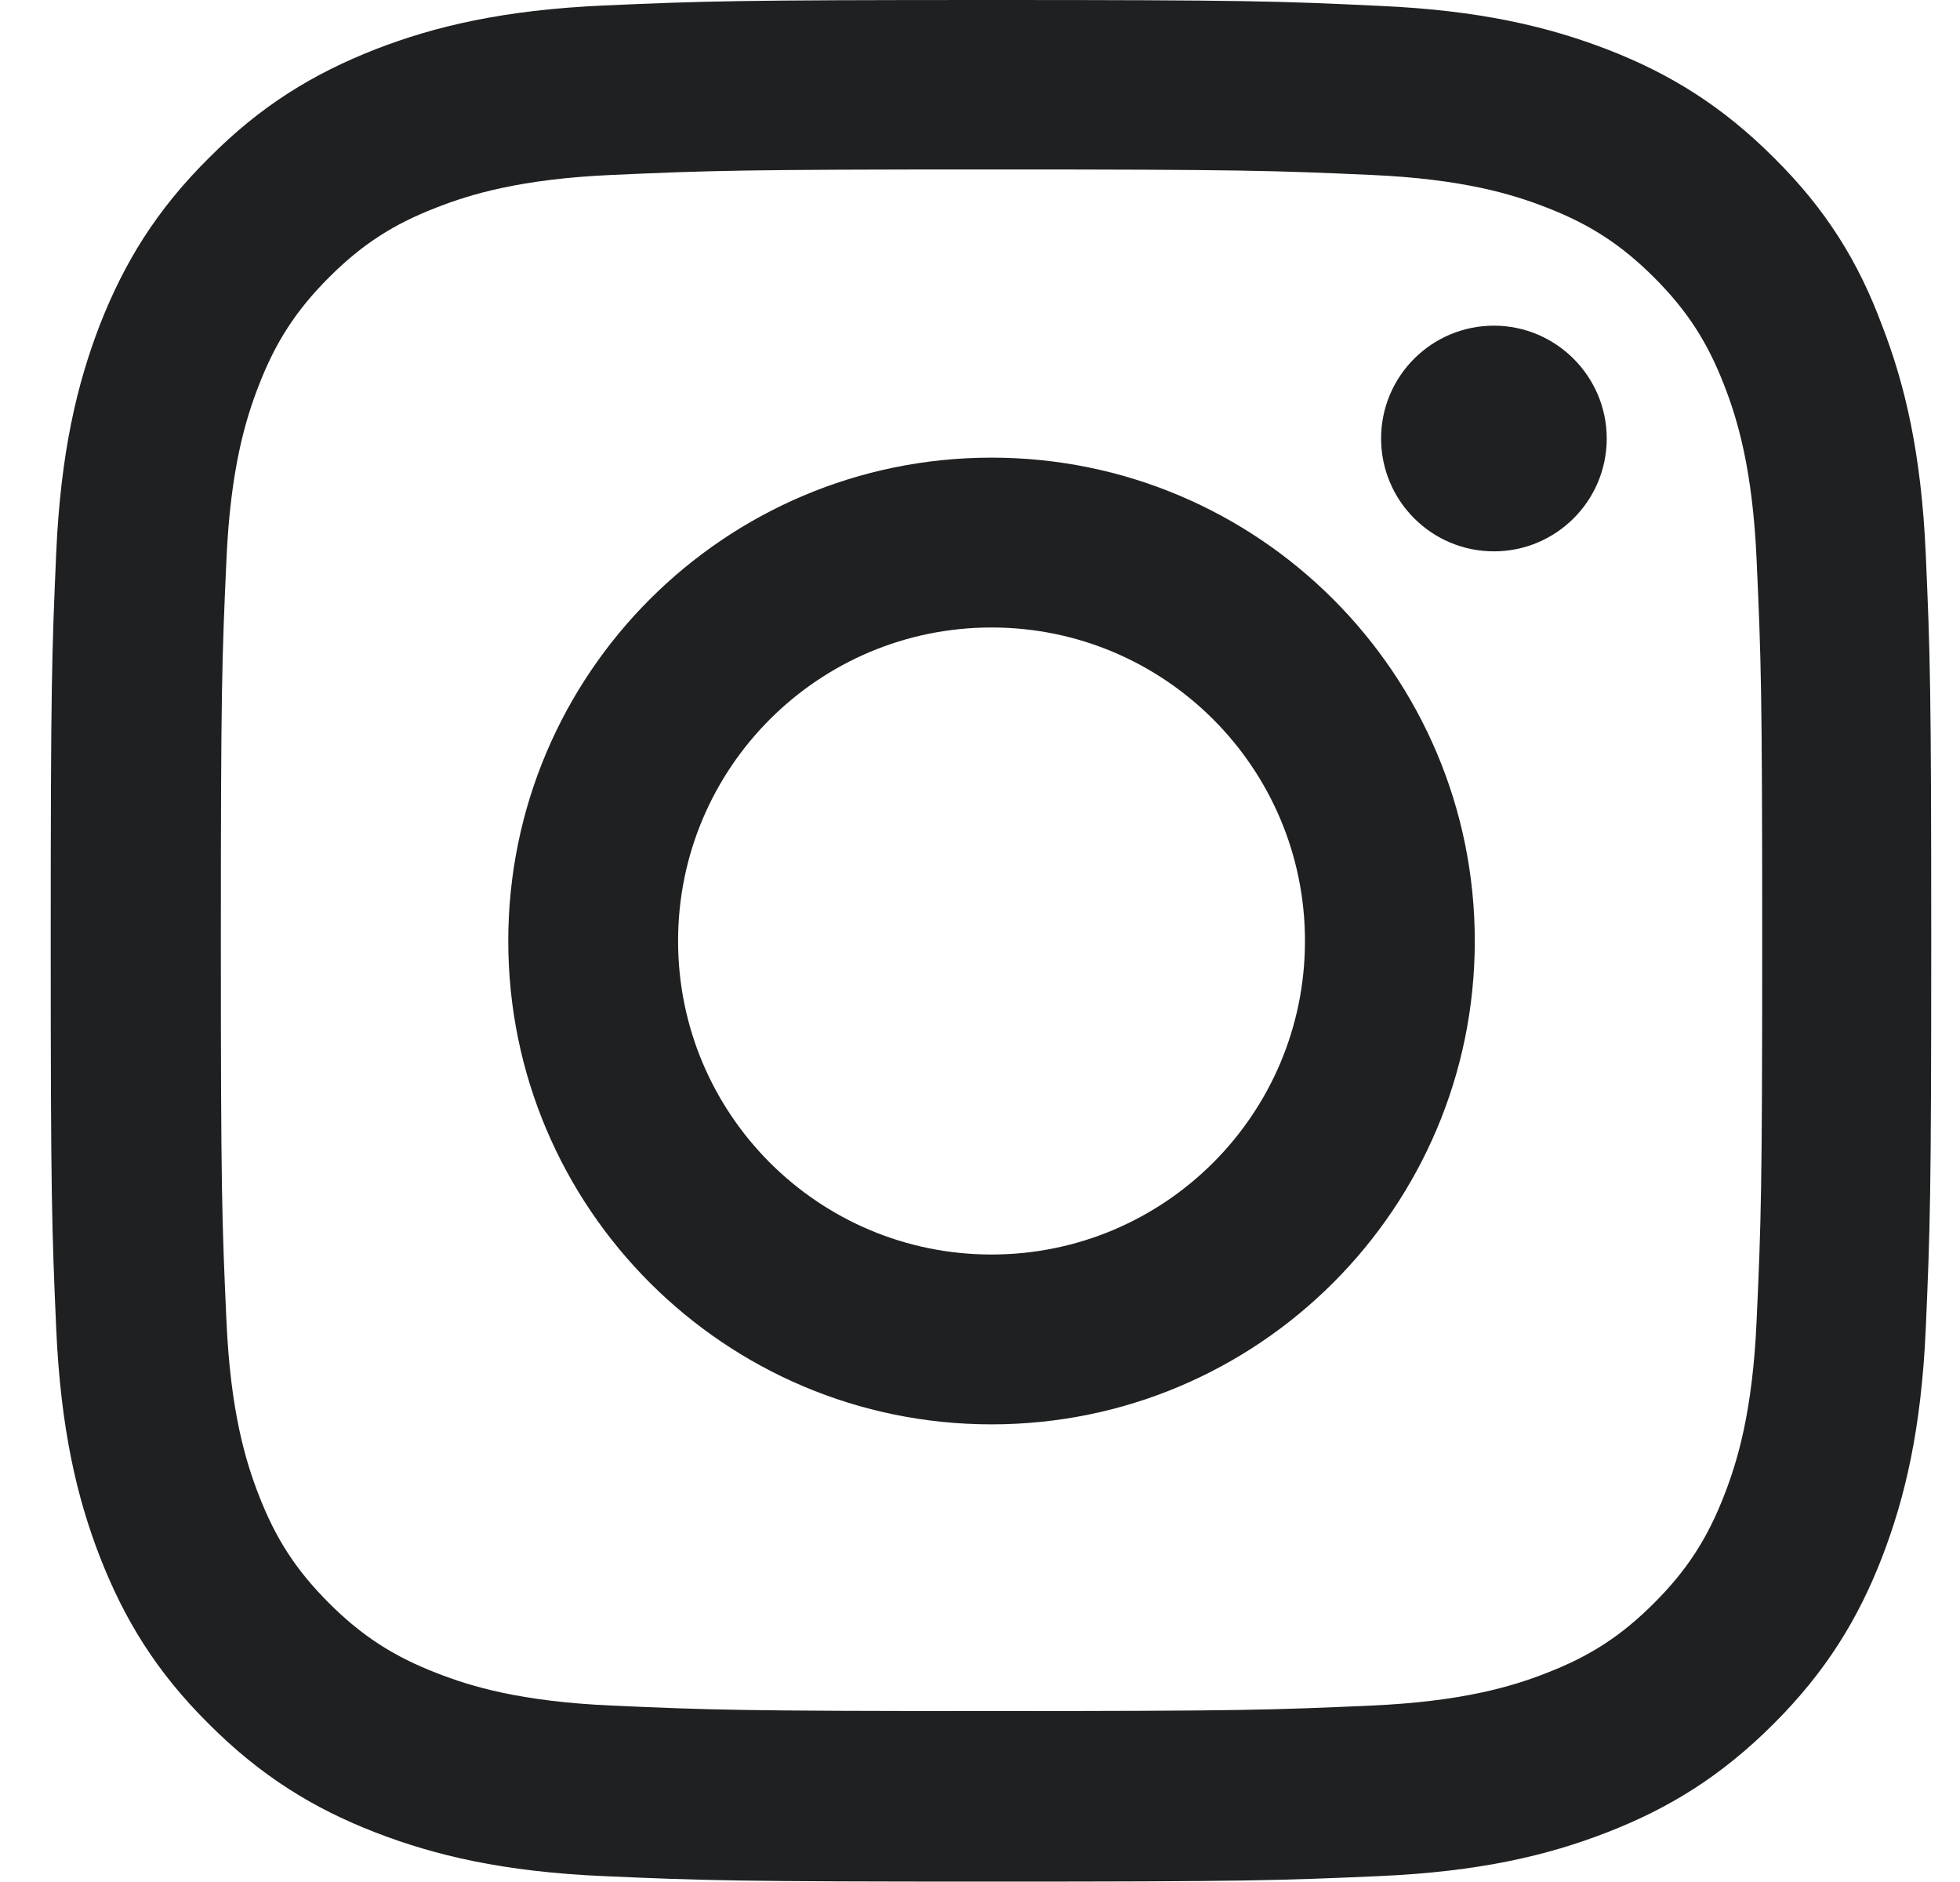 <svg width="25" height="24" viewBox="0 0 25 24" fill="none" xmlns="http://www.w3.org/2000/svg">
<g clip-path="url(#clip0_65_37)">
<path d="M12.647 2.161C15.853 2.161 16.233 2.175 17.494 2.231C18.666 2.283 19.299 2.48 19.72 2.644C20.278 2.859 20.681 3.122 21.099 3.539C21.52 3.961 21.778 4.359 21.994 4.917C22.158 5.339 22.355 5.977 22.406 7.144C22.463 8.409 22.477 8.789 22.477 11.991C22.477 15.197 22.463 15.577 22.406 16.837C22.355 18.009 22.158 18.642 21.994 19.064C21.778 19.622 21.516 20.025 21.099 20.442C20.677 20.864 20.278 21.122 19.72 21.337C19.299 21.502 18.661 21.698 17.494 21.75C16.228 21.806 15.848 21.82 12.647 21.82C9.441 21.82 9.061 21.806 7.8 21.75C6.628 21.698 5.995 21.502 5.574 21.337C5.016 21.122 4.613 20.859 4.195 20.442C3.774 20.02 3.516 19.622 3.3 19.064C3.136 18.642 2.939 18.005 2.888 16.837C2.831 15.572 2.817 15.192 2.817 11.991C2.817 8.784 2.831 8.405 2.888 7.144C2.939 5.972 3.136 5.339 3.3 4.917C3.516 4.359 3.778 3.956 4.195 3.539C4.617 3.117 5.016 2.859 5.574 2.644C5.995 2.48 6.633 2.283 7.8 2.231C9.061 2.175 9.441 2.161 12.647 2.161ZM12.647 0C9.389 0 8.981 0.014 7.702 0.07C6.427 0.127 5.55 0.333 4.791 0.628C3.999 0.938 3.328 1.345 2.663 2.016C1.992 2.681 1.584 3.352 1.275 4.139C0.98 4.903 0.774 5.775 0.717 7.05C0.661 8.334 0.647 8.742 0.647 12C0.647 15.258 0.661 15.666 0.717 16.945C0.774 18.22 0.98 19.097 1.275 19.856C1.584 20.648 1.992 21.319 2.663 21.984C3.328 22.65 3.999 23.062 4.786 23.367C5.55 23.663 6.422 23.869 7.697 23.925C8.977 23.981 9.384 23.995 12.642 23.995C15.9 23.995 16.308 23.981 17.588 23.925C18.863 23.869 19.739 23.663 20.498 23.367C21.286 23.062 21.956 22.65 22.622 21.984C23.288 21.319 23.7 20.648 24.005 19.861C24.3 19.097 24.506 18.225 24.563 16.95C24.619 15.67 24.633 15.262 24.633 12.005C24.633 8.747 24.619 8.339 24.563 7.059C24.506 5.784 24.3 4.908 24.005 4.148C23.709 3.352 23.302 2.681 22.631 2.016C21.966 1.35 21.295 0.938 20.508 0.633C19.744 0.338 18.872 0.131 17.597 0.075C16.313 0.014 15.905 0 12.647 0Z" fill="#1F2021"/>
<path d="M12.647 5.836C9.244 5.836 6.483 8.597 6.483 12C6.483 15.403 9.244 18.164 12.647 18.164C16.05 18.164 18.811 15.403 18.811 12C18.811 8.597 16.05 5.836 12.647 5.836ZM12.647 15.998C10.439 15.998 8.649 14.208 8.649 12C8.649 9.792 10.439 8.002 12.647 8.002C14.855 8.002 16.645 9.792 16.645 12C16.645 14.208 14.855 15.998 12.647 15.998Z" fill="#1F2021"/>
<path d="M20.494 5.592C20.494 6.389 19.847 7.031 19.055 7.031C18.258 7.031 17.616 6.384 17.616 5.592C17.616 4.795 18.263 4.153 19.055 4.153C19.847 4.153 20.494 4.8 20.494 5.592Z" fill="#1F2021"/>
</g>
<defs>
<clipPath id="clip0_65_37">
<rect width="24" height="24" fill="white" transform="translate(0.647)"/>
</clipPath>
</defs>
</svg>
